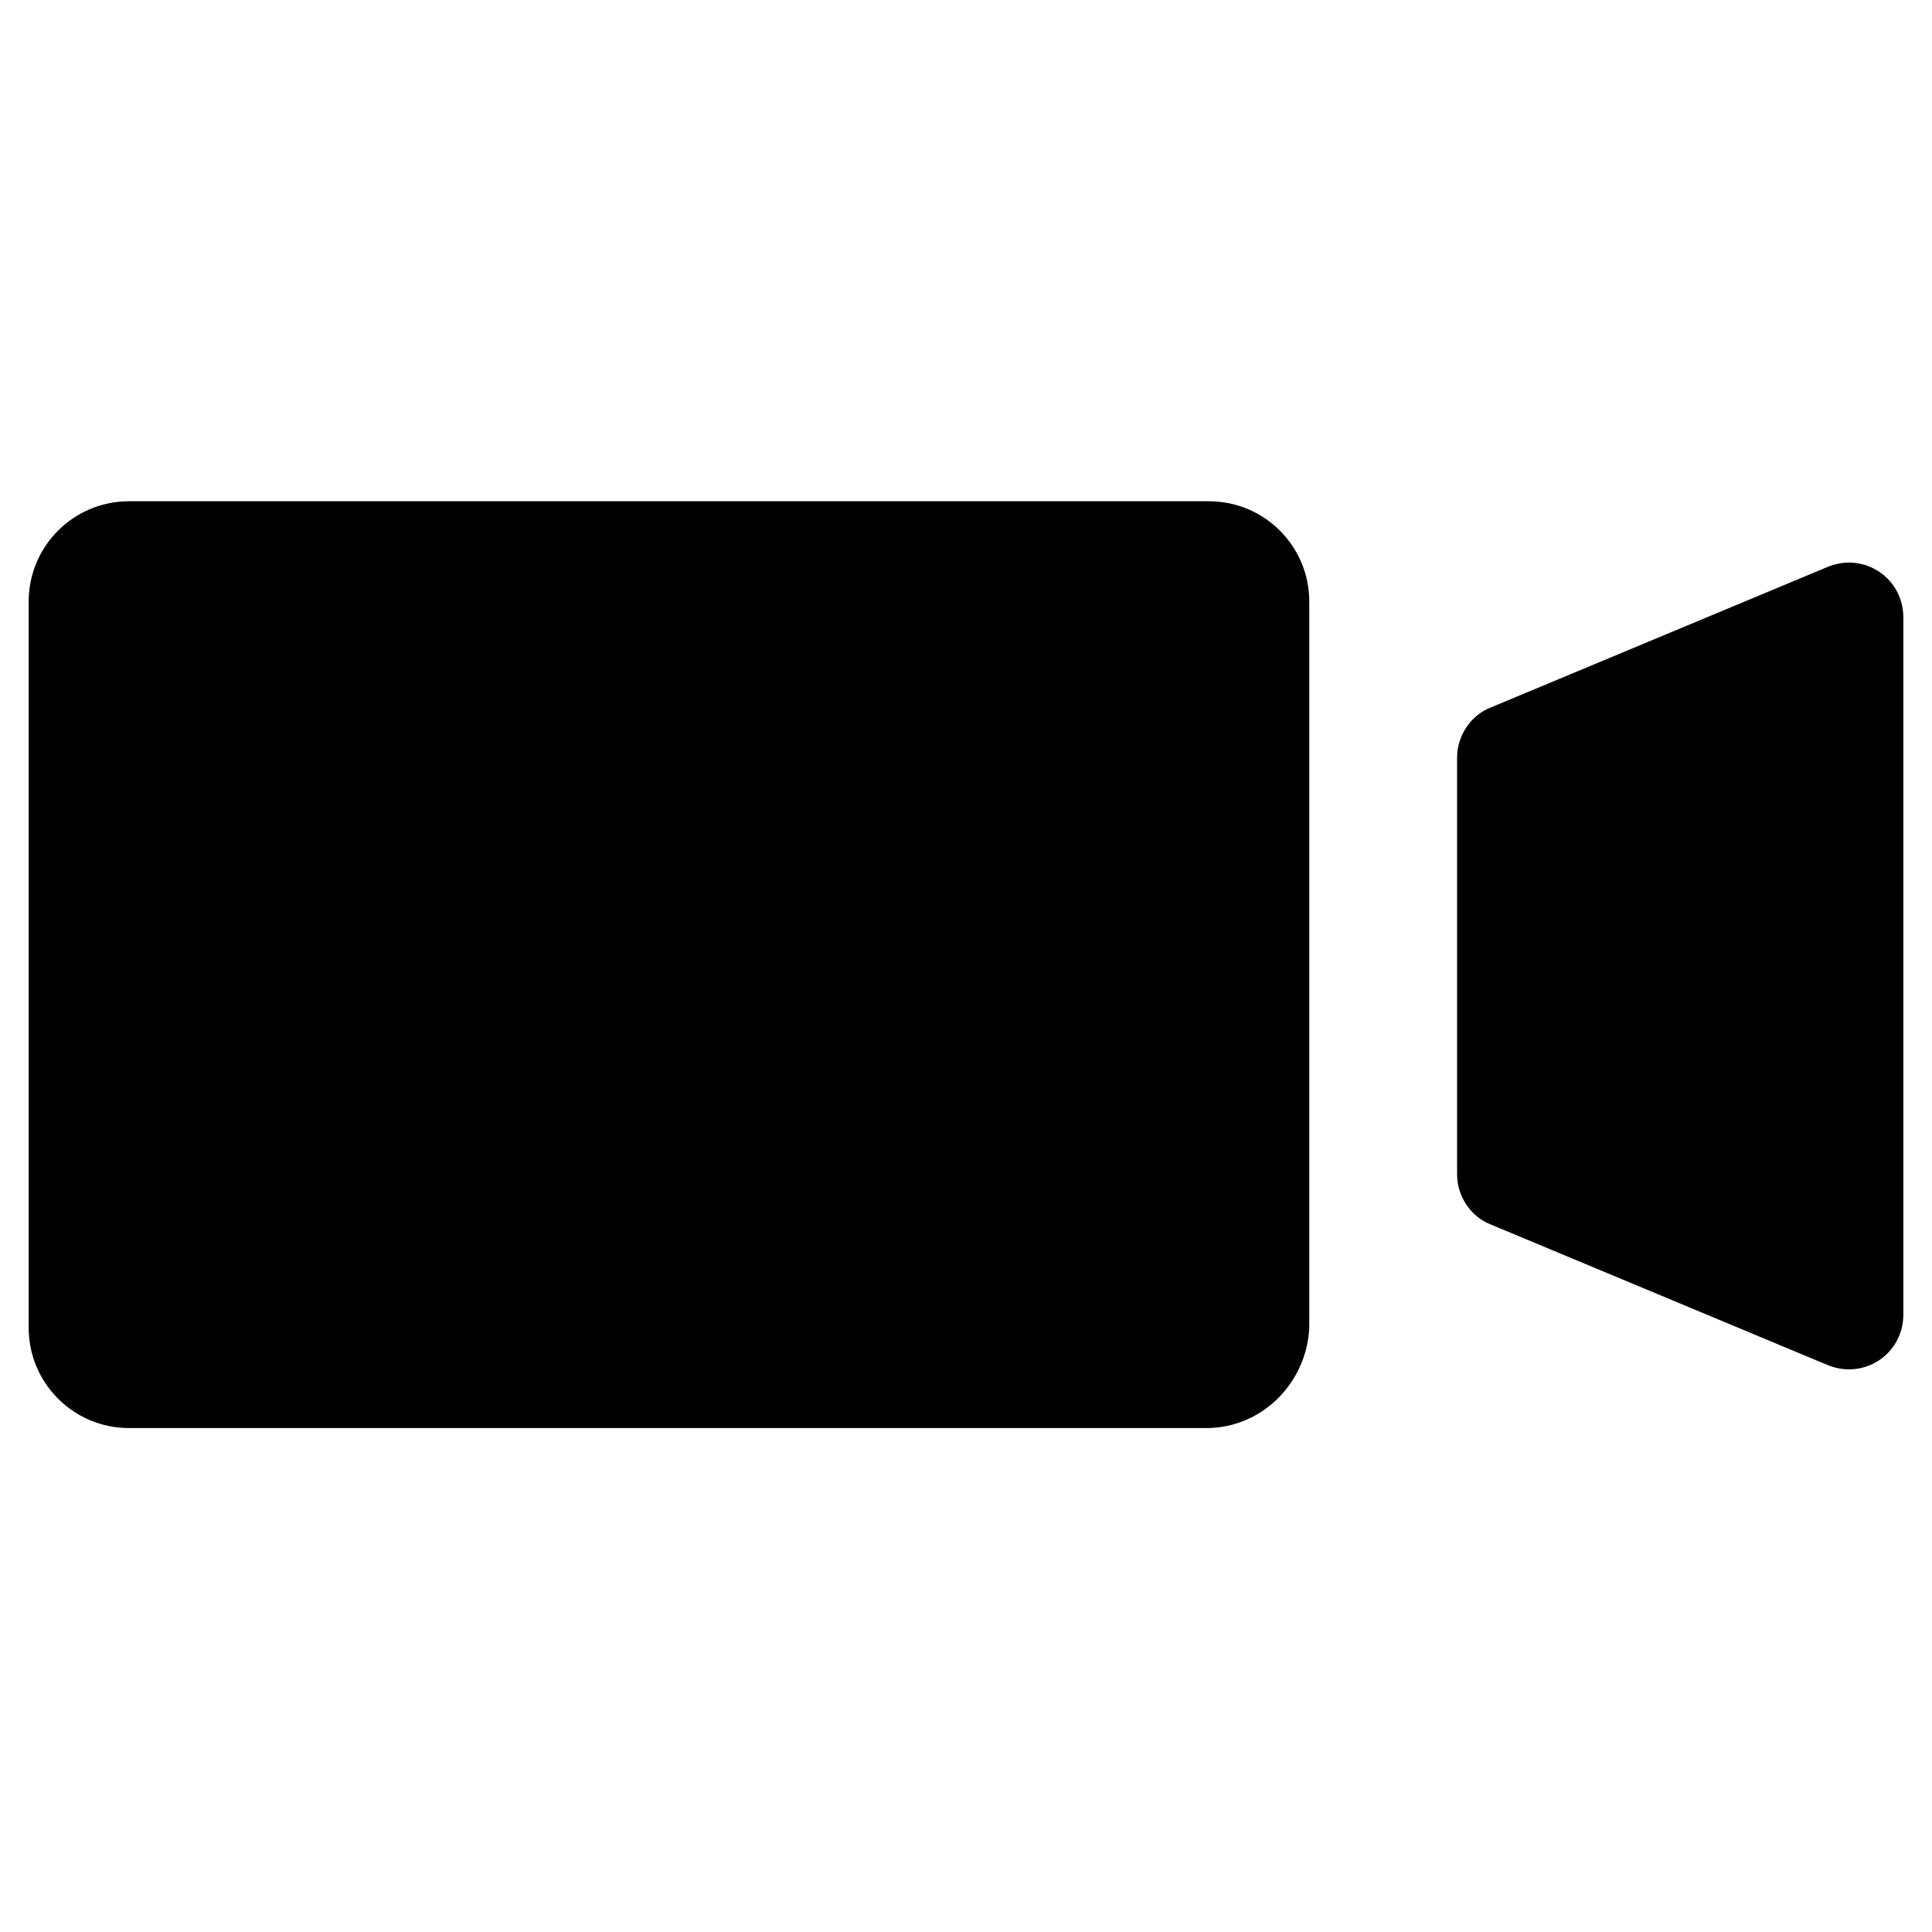 <?xml version="1.0" encoding="UTF-8"?>
<!-- Uploaded to: SVG Repo, www.svgrepo.com, Generator: SVG Repo Mixer Tools -->
<svg fill="#000000" width="800px" height="800px" version="1.1" viewBox="144 144 512 512" xmlns="http://www.w3.org/2000/svg">
 <g>
  <path d="m463.68 522.45h-285.49c-14.695 0-26.59-11.895-26.59-26.59v-192.43c0-14.695 11.895-26.59 26.59-26.59h286.19c14.695 0 26.59 11.895 26.59 26.59v192.43c-0.699 14.699-12.598 26.594-27.289 26.594z"/>
  <path d="m628.11 505.66-88.867-37.086c-5.598-2.098-9.098-7.695-9.098-13.297v-110.56c0-5.598 3.5-11.195 9.098-13.297l88.867-37.086c9.797-4.199 20.293 2.801 20.293 13.297v184.73c0 10.496-10.496 17.492-20.293 13.297z"/>
 </g>
</svg>